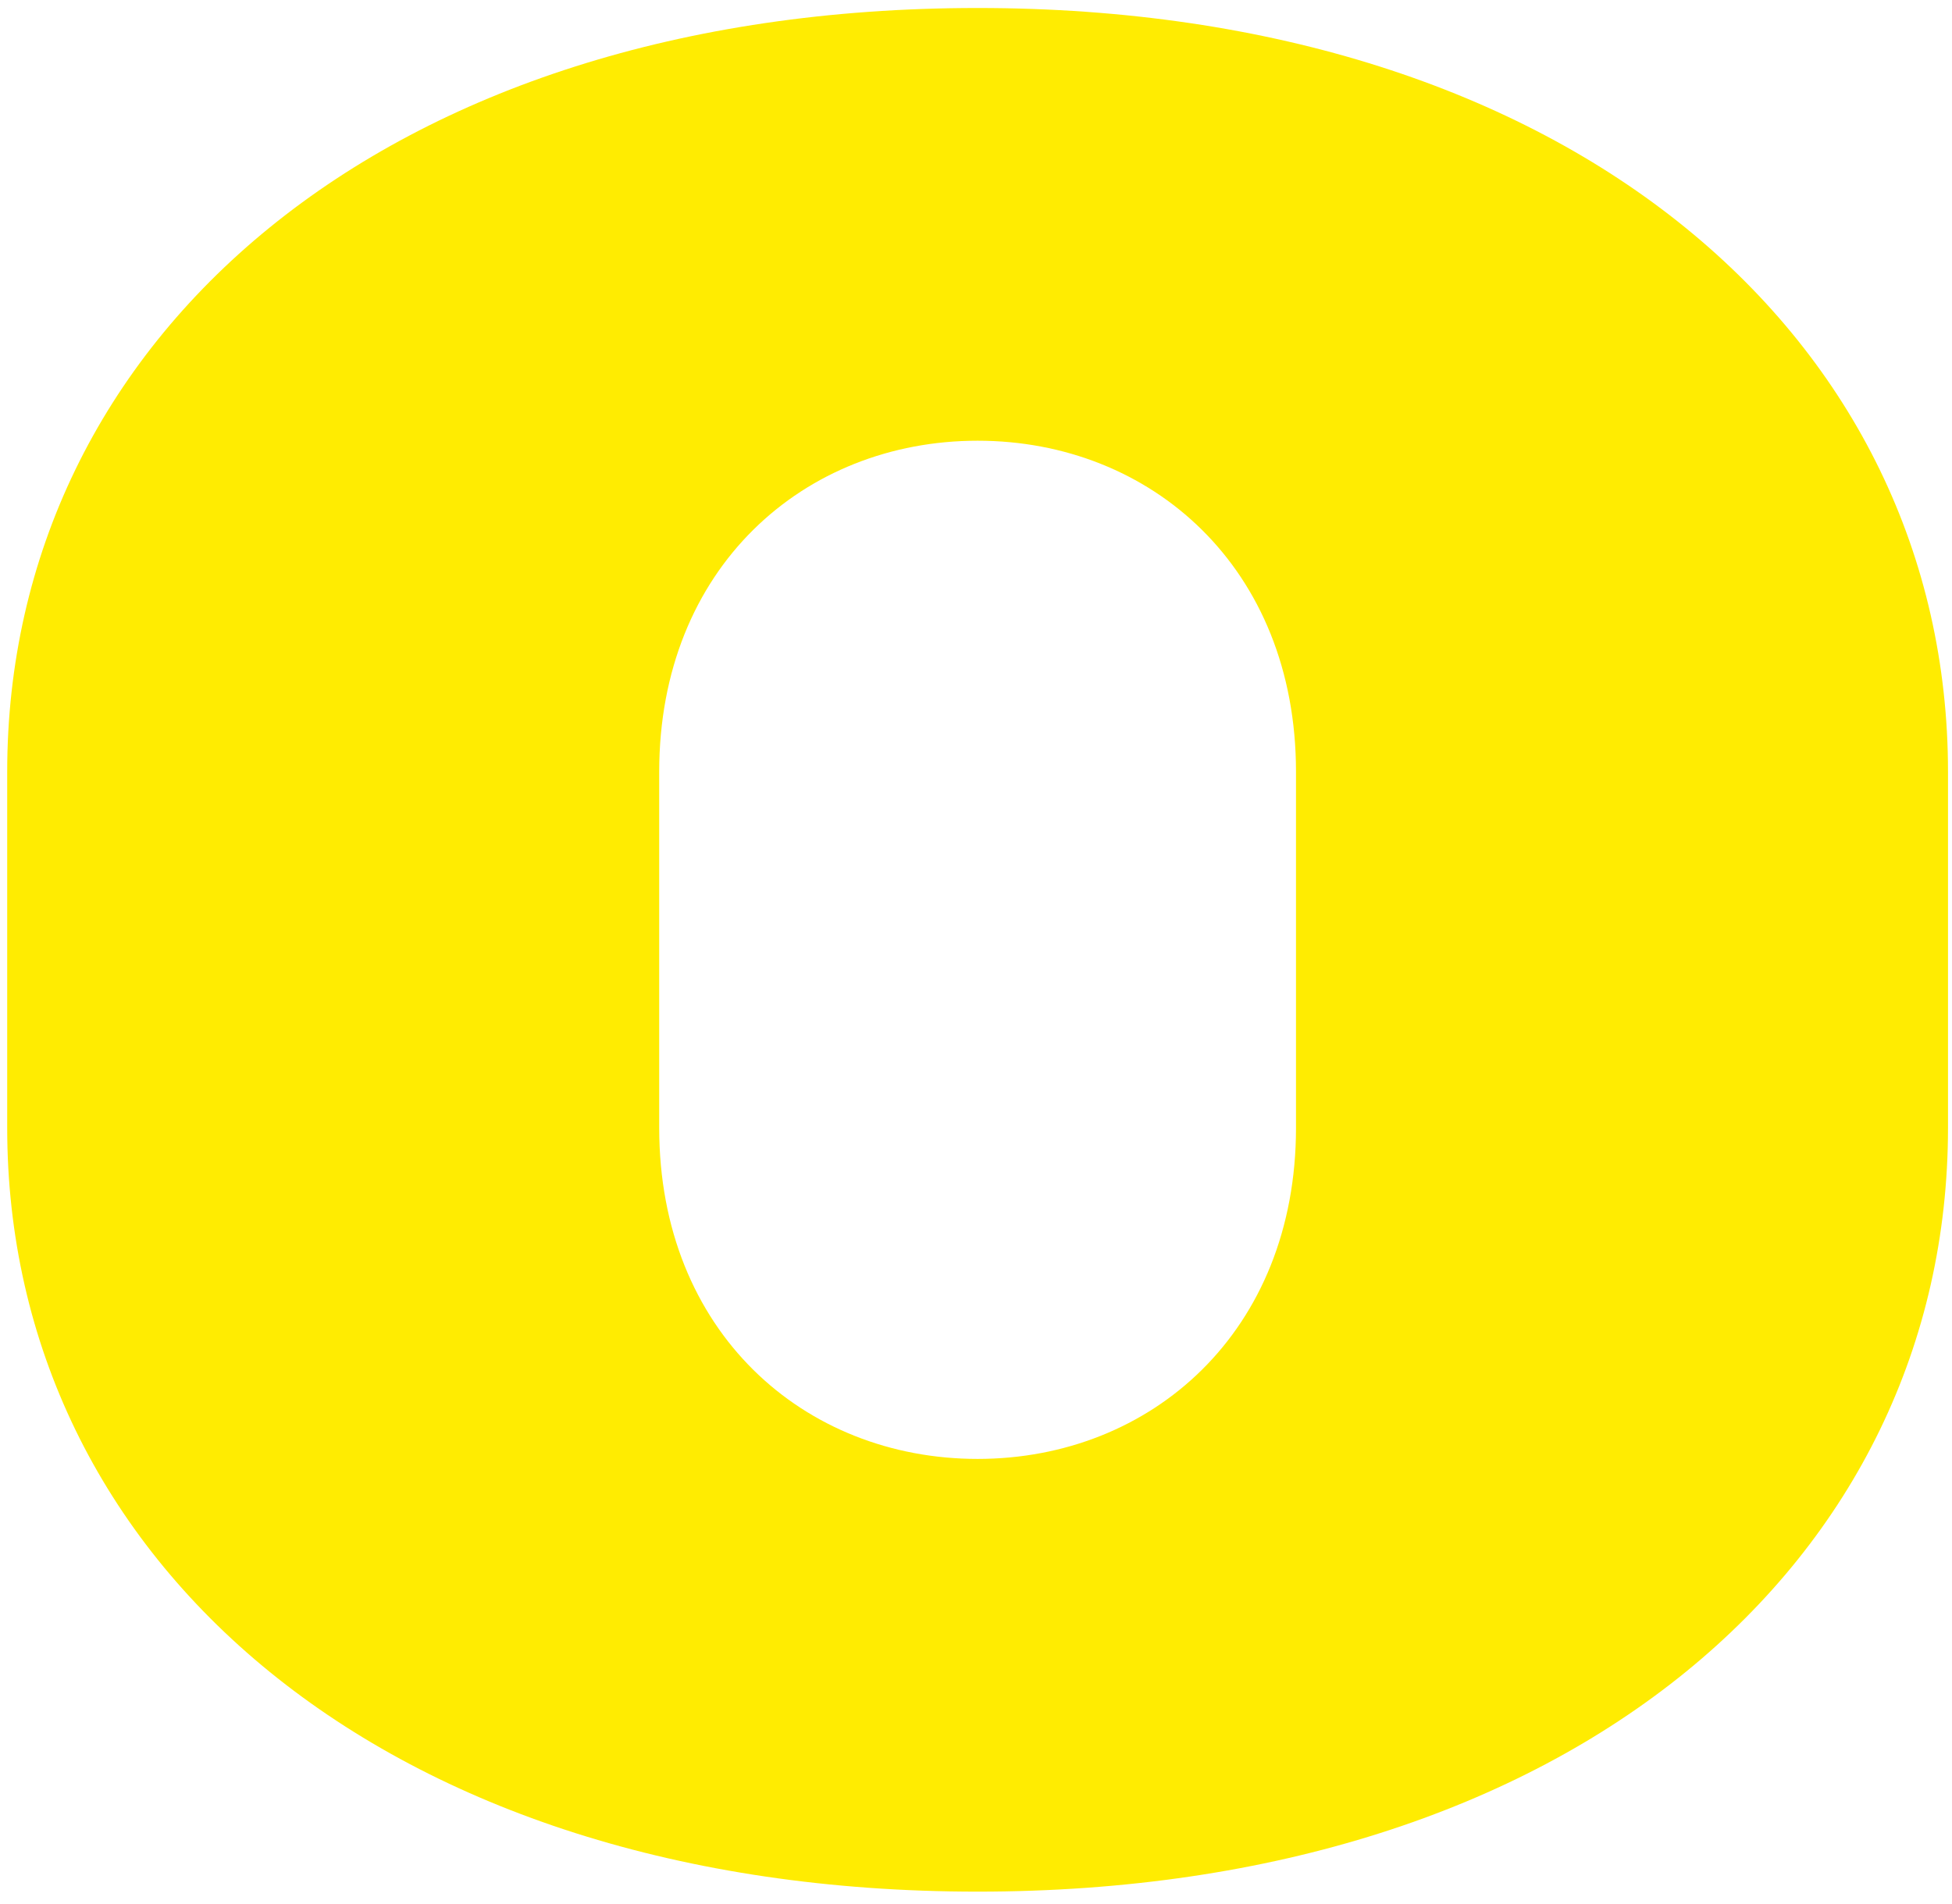 <?xml version="1.0" encoding="utf-8"?>
<!-- Generator: Adobe Illustrator 27.8.0, SVG Export Plug-In . SVG Version: 6.00 Build 0)  -->
<svg version="1.1" id="Livello_1" xmlns="http://www.w3.org/2000/svg" xmlns:xlink="http://www.w3.org/1999/xlink" x="0px" y="0px"
	 viewBox="0 0 244 238" style="enable-background:new 0 0 244 238;" xml:space="preserve">
<style type="text/css">
	.st0{fill:#FFEC01;}
</style>
<path class="st0" d="M162,141c0,25.5-18.1,41.4-39.8,41.4c-21.7,0-39.8-15.9-39.8-41.4V96.5c0-25.5,18.1-41.4,39.8-41.4
	c21.7,0,39.8,15.9,39.8,41.4V141z M243.5,96.5C243.5,42.4,196.4,1,122.2,1C47.9,1,0.9,42.4,0.9,96.5V141
	c0,54.1,47.1,95.5,121.3,95.5c74.3,0,121.3-41.4,121.3-95.5V96.5z"/>
</svg>
